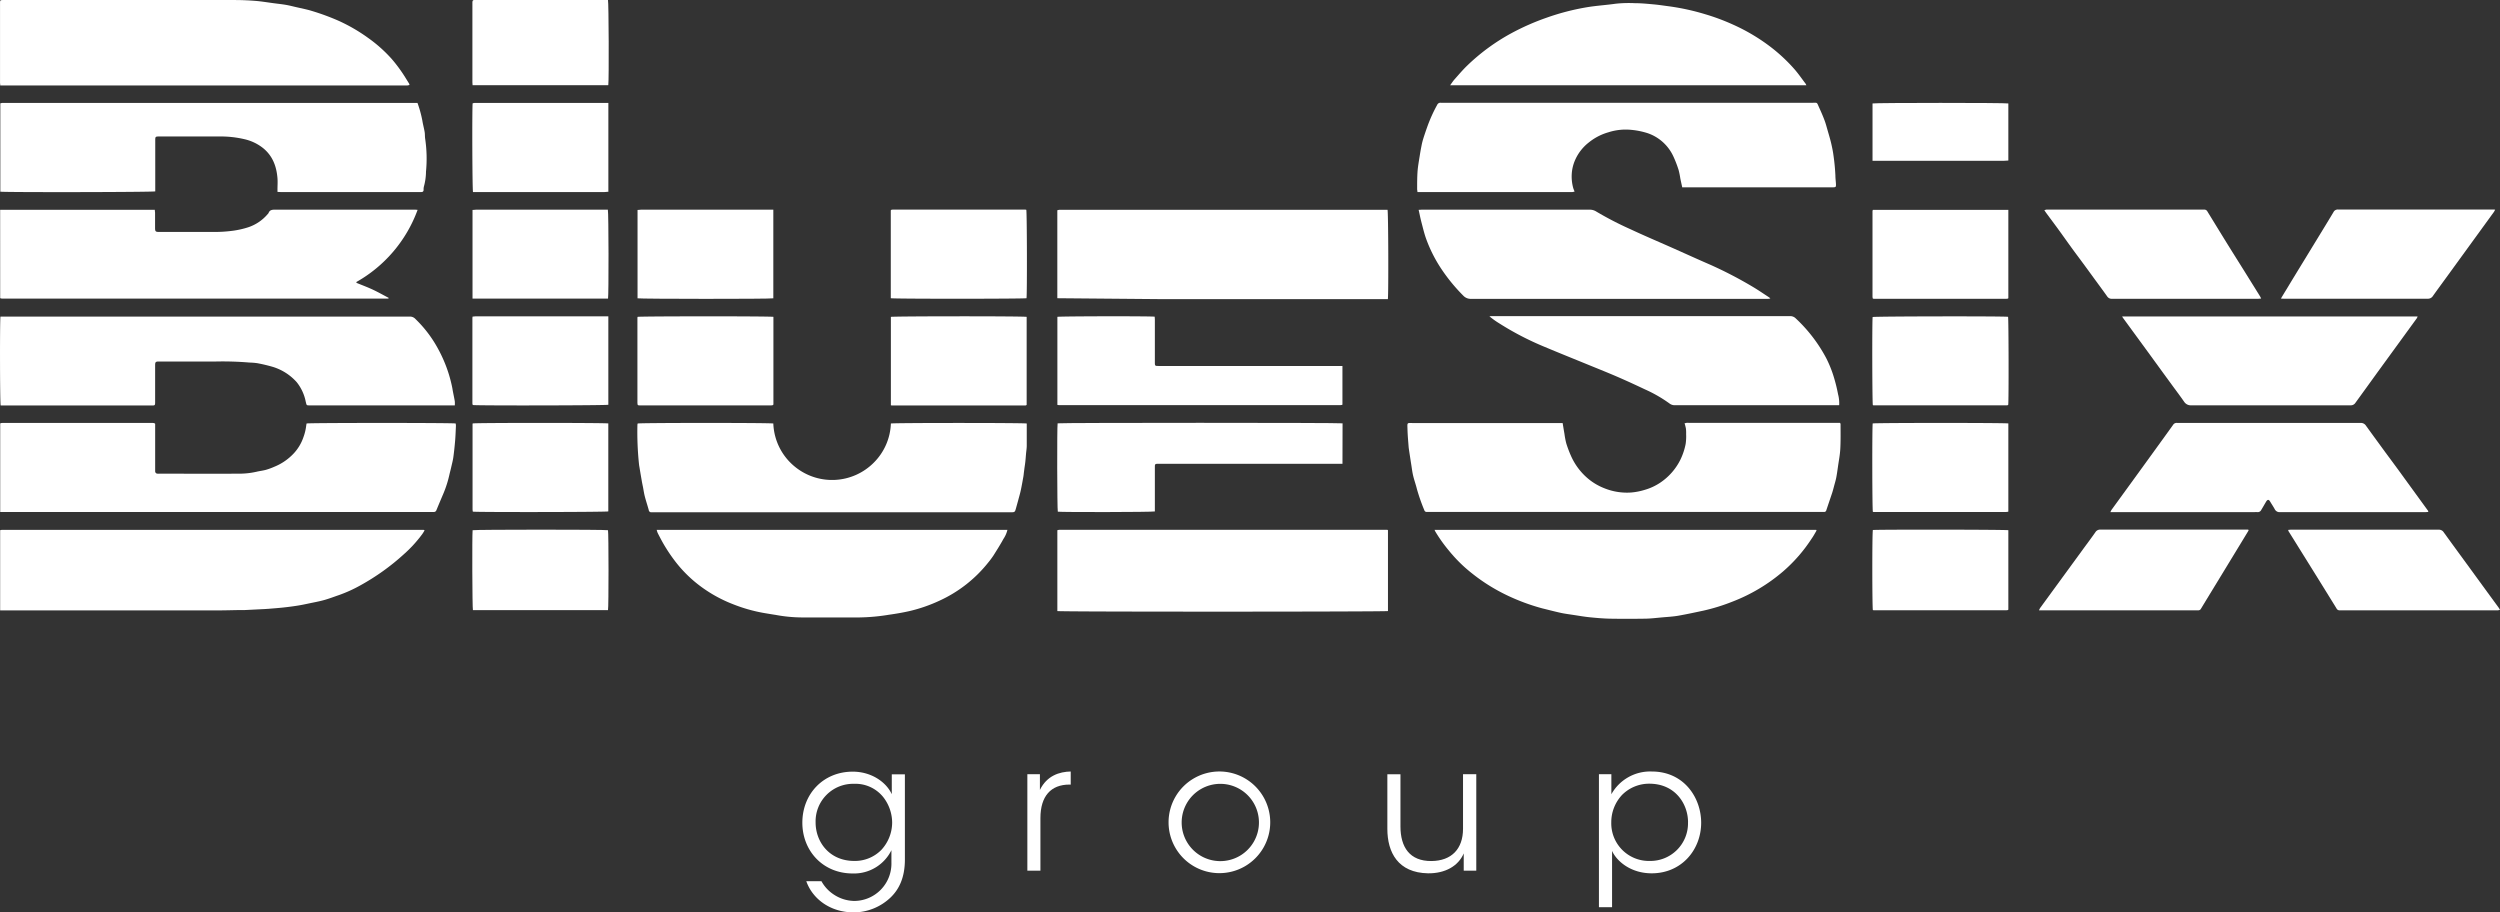 <svg id="Capa_1" data-name="Capa 1" xmlns="http://www.w3.org/2000/svg" xmlns:xlink="http://www.w3.org/1999/xlink" viewBox="0 0 824.3 300.84"><rect x="0" y="0" width="824.3" height="300.84" fill="#333333" stroke="none"/><defs><style>.cls-1{fill:none;}.cls-2{clip-path:url(#clip-path);}.cls-3{fill:#fff;}</style><clipPath id="clip-path" transform="translate(-52.7 -78)"><rect class="cls-1" width="930.86" height="436.86"/></clipPath></defs><title>logo-bluesix</title><g class="cls-2"><path class="cls-3" d="M202.66,211.66H154.82c-1.11,0-1,0-1.3-1.15a14.84,14.84,0,0,0-3-6.51,17.38,17.38,0,0,0-7.76-5,51.43,51.43,0,0,0-5.29-1.26,23.33,23.33,0,0,0-2.53-.2,105,105,0,0,0-11.22-.34H105c-.94,0-1.14.19-1.15,1.13,0,2,0,3.93,0,5.89v6.18c0,1.3,0,1.3-1.29,1.3H52.92c-.25-.79-.3-28.31-.06-29.32.33,0,.7,0,1.06,0q67,0,133.92,0a2.43,2.43,0,0,1,1.84.8,40.11,40.11,0,0,1,7.55,10,45,45,0,0,1,4.62,12.82c.22,1.43.56,2.84.8,4.27a9.59,9.59,0,0,1,0,1.53" transform="translate(-52.7 -78)"/><path class="cls-3" d="M153.77,217.63c.87-.23,48.15-.24,49.17,0a4.28,4.28,0,0,1,.09.74c-.08,1.68-.13,3.37-.27,5s-.34,3.62-.59,5.42c-.17,1.16-.48,2.3-.74,3.45-.17.75-.38,1.5-.55,2.25a36,36,0,0,1-1.86,5.95c-.81,1.92-1.63,3.84-2.42,5.76a.88.88,0,0,1-.93.61H52.77V217.67l.08-.08s0-.06.08-.06a2.87,2.87,0,0,1,.5-.07h49.71a1.76,1.76,0,0,1,.4.06,2.81,2.81,0,0,1,.32.19v14.78c0,.31,0,.61,0,.91a.78.78,0,0,0,.79.78,7.3,7.3,0,0,0,.81,0c8.59,0,17.18.05,25.77,0a25.84,25.84,0,0,0,6.12-.65c1-.24,2-.34,3-.61a20.7,20.7,0,0,0,2.74-1,18,18,0,0,0,6.46-4.42,14.78,14.78,0,0,0,3.19-5.33,16.42,16.42,0,0,0,.93-3.9,5.93,5.93,0,0,1,.13-.66" transform="translate(-52.7 -78)"/><path class="cls-3" d="M52.75,147.18h51c0,.38.07.7.08,1,0,1.66,0,3.31,0,5,0,1.12.19,1.3,1.3,1.3,6.12,0,12.24,0,18.36,0a45.31,45.31,0,0,0,6-.4,28.46,28.46,0,0,0,5.19-1.19,14.29,14.29,0,0,0,6.19-4.19,1.87,1.87,0,0,0,.38-.47c.37-1,1.16-1.1,2.11-1.1q22.83,0,45.65,0c.42,0,.84,0,1.38.07A45,45,0,0,1,170.17,171a2.33,2.33,0,0,1,.11.28c1.81.74,3.65,1.42,5.41,2.25s3.45,1.79,5.17,2.69a1.89,1.89,0,0,1-.09.19s-.05.05-.08.05l-127,0a5.49,5.49,0,0,1-.7-.05c-.06,0-.12-.07-.23-.14Z" transform="translate(-52.7 -78)"/><path class="cls-3" d="M190.35,111.93a38,38,0,0,1,1.61,5.86c.2,1.26.55,2.5.76,3.76.12.72.05,1.49.17,2.22a44.46,44.46,0,0,1,.27,10.81,19.27,19.27,0,0,1-.71,5,3.73,3.73,0,0,0-.08,1c0,.49-.25.75-.75.74H145.55c-.44,0-.87,0-1.36-.06,0-.3,0-.53,0-.75,0-1.25.1-2.51,0-3.75-.31-3.87-1.56-7.29-4.66-9.86a15.31,15.31,0,0,0-6.21-3,34.19,34.19,0,0,0-8.43-.9c-6.49,0-13,0-19.48,0-1.53,0-1.52,0-1.52,1.48V141.1c-.86.27-49.78.34-51.08.1V112.08a3.88,3.88,0,0,1,.63-.14c.3,0,.61,0,.91,0h136Z" transform="translate(-52.7 -78)"/><path class="cls-3" d="M52.78,106.16c0-.39-.07-.65-.07-.91q0-13.08,0-26.17c0-1,0-1.07,1.09-1.07q9.29,0,18.57,0,28.86,0,57.73,0c2.26,0,4.52.1,6.78.28,2,.16,3.94.49,5.91.75,1.4.19,2.81.33,4.2.57,1.13.19,2.23.49,3.35.74l2.85.64c.71.17,1.44.34,2.14.56a77,77,0,0,1,8.87,3.24,56,56,0,0,1,9.86,5.7,46.47,46.47,0,0,1,7.77,6.92,47.53,47.53,0,0,1,3.1,4c.95,1.34,1.78,2.76,2.66,4.15a2,2,0,0,1,.13.46,4,4,0,0,1-.68.15c-.34,0-.68,0-1,0H52.78Z" transform="translate(-52.7 -78)"/><path class="cls-3" d="M567.94,217.51c.21,1.29.4,2.45.6,3.6a26.4,26.4,0,0,0,.59,3.07,36.26,36.26,0,0,0,1.5,4,20.64,20.64,0,0,0,6,7.89,19.28,19.28,0,0,0,5.07,2.92,19.83,19.83,0,0,0,8.82,1.4,21.12,21.12,0,0,0,4.36-.84,18.24,18.24,0,0,0,5.21-2.39,19.58,19.58,0,0,0,6.71-7.67,21.32,21.32,0,0,0,1.7-5.15,17.32,17.32,0,0,0,.15-3.23,12.21,12.21,0,0,0-.07-1.82,16.77,16.77,0,0,0-.44-1.72c.25-.05.47-.12.69-.15s.47,0,.71,0H659.4c.1.21.17.3.17.39,0,2.74.06,5.48-.09,8.21-.1,1.95-.49,3.88-.76,5.81-.18,1.24-.34,2.47-.58,3.69-.19.95-.48,1.89-.73,2.83-.19.71-.37,1.43-.6,2.13-.64,1.94-1.31,3.87-1.95,5.8a.69.69,0,0,1-.67.52l-.91,0H524l-.91,0a.78.78,0,0,1-.76-.57,61.2,61.2,0,0,1-2.45-7c-.35-1.46-.88-2.88-1.23-4.35-.28-1.17-.42-2.37-.61-3.57-.23-1.43-.44-2.86-.66-4.29-.08-.57-.18-1.14-.23-1.71-.14-1.88-.32-3.76-.37-5.65-.06-2.52-.27-2.17,2-2.17h49.14Z" transform="translate(-52.7 -78)"/><path class="cls-3" d="M52.75,279.23V252.89a.84.84,0,0,1,.12-.13l.09,0a4,4,0,0,1,.5-.06H192.27a1.36,1.36,0,0,1,.29.06s0,0,.12.15c-.24.39-.48.82-.77,1.22a42.57,42.57,0,0,1-6.08,6.64,74.94,74.94,0,0,1-14.28,10.22,45.36,45.36,0,0,1-7.06,3.21c-1.65.56-3.28,1.2-5,1.67s-3.21.73-4.82,1.07c-1.29.27-2.57.55-3.87.75-1.56.25-3.14.45-4.71.62s-3.36.3-5,.44c-.33,0-.67.05-1,.06l-6.57.33h-.3c-2.91,0-5.82.12-8.72.12H52.75Z" transform="translate(-52.7 -78)"/><path class="cls-3" d="M607.39,139.86c-.24-1.08-.46-2.06-.66-3.05a25.45,25.45,0,0,0-.56-2.76,37.55,37.55,0,0,0-1.78-4.59,14.51,14.51,0,0,0-8.34-7.52,25.32,25.32,0,0,0-5.43-1.12,18.58,18.58,0,0,0-7.6.8,18.2,18.2,0,0,0-6.43,3.33,15,15,0,0,0-4.47,5.65,13.36,13.36,0,0,0-1.19,4.87,14.27,14.27,0,0,0,.49,4.51c.11.38.28.74.45,1.19a6,6,0,0,1-.7.15,7.3,7.3,0,0,1-.81,0h-50.3c0-.39-.1-.68-.1-1,0-1.85,0-3.72.12-5.57s.45-3.54.72-5.3c.17-1.1.36-2.19.58-3.28a21.16,21.16,0,0,1,.57-2.35c.4-1.28.83-2.55,1.28-3.81a49.15,49.15,0,0,1,3.34-7.44,1.15,1.15,0,0,1,1.24-.68,7.3,7.3,0,0,0,.81,0H650.09c2,0,1.56-.3,2.46,1.67.63,1.37,1.23,2.76,1.76,4.17.43,1.16.73,2.37,1.08,3.56.24.84.49,1.67.72,2.52s.4,1.56.57,2.35.39,1.85.51,2.78a69.21,69.21,0,0,1,.68,7c0,1,.16,2,.19,2.93,0,.77-.1.86-.87.89h-49.8Z" transform="translate(-52.7 -78)"/><path class="cls-3" d="M262.94,217.64c.85-.25,43.82-.26,44.74,0a19.27,19.27,0,0,0,7.5,14.55,19.39,19.39,0,0,0,25.6-1.62,19.18,19.18,0,0,0,5.66-12.93c.9-.24,43.86-.24,44.8,0,0,.3,0,.63,0,1,0,2.1,0,4.19,0,6.29,0,.91-.16,1.81-.24,2.72s-.13,1.68-.22,2.52-.2,1.47-.3,2.2l-.18,1.41c-.05.43-.09.87-.16,1.3-.26,1.42-.5,2.85-.8,4.26-.2,1-.48,2-.74,2.93-.19.75-.4,1.49-.61,2.24s-.34,1.3-.57,1.93a.77.77,0,0,1-.5.41,3.83,3.83,0,0,1-.9.05H267.52a.8.8,0,0,1-.91-.71c-.39-1.46-.88-2.89-1.26-4.35-.27-1-.42-2-.61-3.07-.16-.79-.33-1.57-.46-2.37-.26-1.46-.5-2.92-.74-4.38-.05-.27-.1-.53-.13-.8a101.34,101.34,0,0,1-.54-13.15,2.32,2.32,0,0,1,.07-.38" transform="translate(-52.7 -78)"/><path class="cls-3" d="M401.32,176.33v-29a4.16,4.16,0,0,1,.66-.15c.34,0,.68,0,1,0H510.2c.26.79.35,27.56.11,29.45h-74.9" transform="translate(-52.7 -78)"/><path class="cls-3" d="M401.33,279.52V252.89l.12-.13a.18.18,0,0,1,.1,0,2.76,2.76,0,0,1,.49-.07H509.69a1.75,1.75,0,0,1,.4,0c.07,0,.12.06.25.13v26.66c-.8.24-107.9.28-109,0" transform="translate(-52.7 -78)"/><path class="cls-3" d="M651.66,252.94c-.54.88-1,1.79-1.62,2.65a50.93,50.93,0,0,1-9.42,10.82,57.13,57.13,0,0,1-16.8,10,62.84,62.84,0,0,1-9.38,2.91c-2.8.6-5.6,1.21-8.42,1.7-1.76.3-3.55.39-5.34.55s-3.63.39-5.44.42c-3.92.06-7.85.07-11.76,0-2.26-.05-4.52-.25-6.77-.48-1.74-.18-3.47-.49-5.21-.75-1.36-.21-2.74-.38-4.09-.67-2.07-.45-4.14-1-6.19-1.5a67.87,67.87,0,0,1-9.09-3.16,61.45,61.45,0,0,1-7.91-4.06A60.4,60.4,0,0,1,535.6,265a49.17,49.17,0,0,1-5.16-5.44,49.75,49.75,0,0,1-4.41-6.17c-.1-.16-.17-.34-.35-.69H651.54l.12.29" transform="translate(-52.7 -78)"/><path class="cls-3" d="M269.22,252.7H384.87a9.15,9.15,0,0,1-1.32,3c-1,1.84-2.15,3.65-3.28,5.45a28.64,28.64,0,0,1-1.75,2.35,43.7,43.7,0,0,1-16,12.53,50.57,50.57,0,0,1-9.75,3.41c-2.3.53-4.63.93-7,1.26a65.37,65.37,0,0,1-9.58.88q-6.74,0-13.49,0c-2,0-3.92,0-5.88,0a48.74,48.74,0,0,1-8.36-.83c-1.27-.19-2.54-.41-3.8-.62a51.59,51.59,0,0,1-10.22-2.89,45.5,45.5,0,0,1-11.67-6.62,42.2,42.2,0,0,1-7.7-7.87,53.94,53.94,0,0,1-3.93-6c-.55-1-1.07-2-1.58-3a6.1,6.1,0,0,1-.32-1" transform="translate(-52.7 -78)"/><path class="cls-3" d="M853.33,246.81c-.39,0-.72.05-1.05.05q-23.89,0-47.79,0a1.76,1.76,0,0,1-1.78-1c-.45-.83-1-1.63-1.47-2.43s-.88-.84-1.42.08-1,1.74-1.54,2.62a1.26,1.26,0,0,1-1.32.72,7.3,7.3,0,0,0-.81,0H748.54a7.11,7.11,0,0,1,.37-.74l7.15-9.84q3.9-5.37,7.79-10.75,2.68-3.69,5.34-7.4a1.37,1.37,0,0,1,1.37-.67h.4q30,0,60,0a2,2,0,0,1,1.86.92c2.16,3,4.36,6,6.55,9,2,2.7,4,5.39,5.94,8.09l8,11c0,.05,0,.13.05.37" transform="translate(-52.7 -78)"/><path class="cls-3" d="M520.4,147.19c.54,0,.9-.06,1.26-.06q27.6,0,55.2,0a4,4,0,0,1,2.18.63,110.7,110.7,0,0,0,11.3,5.84c4.26,2,8.62,3.85,12.94,5.76s8.88,4,13.33,5.93a133.23,133.23,0,0,1,14.08,7.32c1.82,1.08,3.57,2.3,5.35,3.45a3.55,3.55,0,0,1,.38.36,6,6,0,0,1-.76.12c-.57,0-1.15,0-1.72,0q-48.09,0-96.18,0a3.34,3.34,0,0,1-2.59-1.06,58.25,58.25,0,0,1-7-8.47,46.37,46.37,0,0,1-5.23-10.23c-.66-1.82-1.09-3.72-1.59-5.6-.33-1.26-.57-2.55-.9-4" transform="translate(-52.7 -78)"/><path class="cls-3" d="M659.1,211.61c-.44,0-.8,0-1.16,0H605a2.85,2.85,0,0,1-1.87-.6,45,45,0,0,0-8-4.6c-2.94-1.39-5.9-2.76-8.89-4.06s-6.16-2.57-9.25-3.83c-5-2.05-10-4.05-15-6.15a96.48,96.48,0,0,1-15-7.78,26.25,26.25,0,0,1-3.2-2.3c.22,0,.44-.06.66-.06q49.21,0,98.43,0a2.55,2.55,0,0,1,1.9.74,49.68,49.68,0,0,1,10,13,37.74,37.74,0,0,1,2.59,6.43,50.85,50.85,0,0,1,1.37,5.57,11.6,11.6,0,0,1,.38,3.55" transform="translate(-52.7 -78)"/><path class="cls-3" d="M648.3,106.11H530.84c.5-.68.89-1.3,1.36-1.84,1.37-1.54,2.7-3.12,4.17-4.55A67,67,0,0,1,550.94,89a79.86,79.86,0,0,1,11.75-5.18,79,79,0,0,1,13.53-3.48c3.06-.49,6.18-.68,9.25-1.12a41.06,41.06,0,0,1,6.27-.17c2,0,4.11.2,6.16.39,1.78.16,3.55.44,5.33.67a76.3,76.3,0,0,1,11.57,2.54,71.19,71.19,0,0,1,9.4,3.5A62.66,62.66,0,0,1,635.88,93a54.62,54.62,0,0,1,8.48,7.81c1.33,1.52,2.47,3.2,3.7,4.81.07.11.11.23.24.5" transform="translate(-52.7 -78)"/><path class="cls-3" d="M752.4,182.35h97.43a3.26,3.26,0,0,1-.23.55l-13.1,18q-3.6,5-7.18,9.93a1.79,1.79,0,0,1-1.62.81c-5.17,0-10.35,0-15.52,0q-18.46,0-36.94,0a2.6,2.6,0,0,1-2.38-1.17c-1.39-2-2.82-3.88-4.23-5.82q-3.58-4.9-7.16-9.83l-5.5-7.52-3.29-4.5a3.82,3.82,0,0,1-.28-.5" transform="translate(-52.7 -78)"/><path class="cls-3" d="M495.34,230.92H435.17c-1.87,0-1.68-.09-1.69,1.71v14c-.88.24-30.92.28-32,.08-.22-.69-.28-28-.06-29.13.86-.22,93-.22,93.95,0Z" transform="translate(-52.7 -78)"/><path class="cls-3" d="M401.34,211.57v-29.1c.81-.21,30.78-.26,32.09-.05,0,.33.05.68.05,1,0,4.63,0,9.26,0,13.9,0,1.34,0,1.35,1.34,1.35h60.51v12.71a.84.84,0,0,1-.12.13.18.18,0,0,1-.09,0,2.74,2.74,0,0,1-.5.07H401.88a4.68,4.68,0,0,1-.54-.08" transform="translate(-52.7 -78)"/><path class="cls-3" d="M798.24,176.45c-.43,0-.76.07-1.08.07q-24,0-48.1,0a1.77,1.77,0,0,1-1.6-.82c-1.37-1.93-2.78-3.83-4.17-5.73-2-2.75-4-5.49-6.06-8.25s-3.79-5.25-5.69-7.87c-1.39-1.91-2.81-3.8-4.21-5.7l-.58-.84c.29-.08.49-.17.69-.2a5.63,5.63,0,0,1,.71,0h50.64c.2,0,.41,0,.61,0a1.16,1.16,0,0,1,1.15.66c2.4,3.91,4.79,7.82,7.21,11.72,2.19,3.52,4.4,7,6.6,10.56q1.77,2.83,3.53,5.67a7.06,7.06,0,0,1,.35.72" transform="translate(-52.7 -78)"/><path class="cls-3" d="M804.75,176.47c1-1.72,2-3.28,2.91-4.83,1.82-3,3.66-6,5.49-9q1.68-2.76,3.37-5.52c1.86-3.05,3.73-6.09,5.56-9.15a1.58,1.58,0,0,1,1.53-.89q25.36,0,50.72,0c.3,0,.6,0,1.07.05a6,6,0,0,1-.4.75l-6.43,8.85-9.52,13.11c-1.39,1.92-2.8,3.81-4.16,5.74a1.92,1.92,0,0,1-1.76.91q-23.64,0-47.27,0c-.3,0-.59,0-1.11-.05" transform="translate(-52.7 -78)"/><path class="cls-3" d="M807.12,252.72c.32,0,.61-.07.89-.07q24.39,0,48.79,0a1.85,1.85,0,0,1,1.66.88c2.83,3.92,5.69,7.81,8.53,11.71l5.67,7.78,3.94,5.39c.13.18.23.39.4.67a5.83,5.83,0,0,1-.73.16c-.27,0-.54,0-.81,0H825c-.27,0-.54,0-.81,0a1.12,1.12,0,0,1-1.12-.67q-6.22-10.08-12.5-20.13c-1.1-1.78-2.21-3.55-3.32-5.33a1.77,1.77,0,0,1-.08-.38" transform="translate(-52.7 -78)"/><path class="cls-3" d="M794.11,252.9l-1.93,3.18-7.74,12.71c-2,3.28-4,6.56-6,9.85a1,1,0,0,1-1.06.59c-.23,0-.47,0-.71,0H725a6.05,6.05,0,0,1,.37-.76l14-19.18c1.41-1.94,2.86-3.85,4.23-5.82a1.79,1.79,0,0,1,1.68-.84c6.12,0,12.24,0,18.36,0H794l.1.25" transform="translate(-52.7 -78)"/><path class="cls-3" d="M670.19,147.19h44.7v29.12l-.08.08s0,.05-.08.06a4.29,4.29,0,0,1-.5.07H670.62a1.8,1.8,0,0,1-.36-.06.91.91,0,0,1-.1-.1s0,0,0-.08a4.07,4.07,0,0,1-.06-.6q0-14.05,0-28.09a1.55,1.55,0,0,1,.13-.39" transform="translate(-52.7 -78)"/><path class="cls-3" d="M670.17,217.62c.83-.22,43.74-.23,44.72,0v29c0,.07-.06.1-.09.12a.15.15,0,0,1-.09,0,5.35,5.35,0,0,1-.7.08l-43.51,0a1,1,0,0,1-.28-.08c-.22-.73-.26-28.11-.05-29.13" transform="translate(-52.7 -78)"/><path class="cls-3" d="M670.21,211.53c-.2-.71-.26-27.85-.06-29,.71-.24,43.45-.31,44.65-.07.19.69.25,27.89.05,29l-.07.07s0,.05-.08.05a1,1,0,0,1-.29.07H670.89a4.21,4.21,0,0,1-.5,0,.76.76,0,0,1-.18-.09" transform="translate(-52.7 -78)"/><path class="cls-3" d="M346.44,211.6V182.48c.78-.23,43.66-.27,44.77,0v29l-.12.11-.08.05a1.07,1.07,0,0,1-.3.06H347.09c-.17,0-.34,0-.65-.06" transform="translate(-52.7 -78)"/><path class="cls-3" d="M346.41,176.36v-29a.71.71,0,0,1,.11-.12.24.24,0,0,1,.08-.06,4,4,0,0,1,.5-.07h43.61a2.32,2.32,0,0,1,.38.07c.23.72.29,28,.07,29.15-.77.22-43.69.24-44.75,0" transform="translate(-52.7 -78)"/><path class="cls-3" d="M307.71,182.44v28.94a1.14,1.14,0,0,1-.14.15s-.05.06-.07.06a3,3,0,0,1-.5.07H263.47a1.79,1.79,0,0,1-.37-.06l-.1-.09s-.05-.05-.06-.08a5.53,5.53,0,0,1-.07-.7q0-14,0-28a.8.8,0,0,1,.09-.26c.81-.21,43.58-.24,44.74,0" transform="translate(-52.7 -78)"/><path class="cls-3" d="M253.28,182.29v29.17c-.77.24-43.37.31-44.63.09a.46.46,0,0,1-.07-.07.1.1,0,0,1-.05-.08,1.87,1.87,0,0,1-.07-.4q0-14,0-28.1a4,4,0,0,1,.07-.52c.38,0,.77-.08,1.15-.08h43.6Z" transform="translate(-52.7 -78)"/><path class="cls-3" d="M307.68,147.12v29.24c-1.05.26-44,.22-44.77,0V147.23c.43,0,.85-.1,1.27-.1h43.5Z" transform="translate(-52.7 -78)"/><path class="cls-3" d="M253.29,111.93v29.3c-.44,0-.86.09-1.28.09H208.66c-.24-.84-.32-27.62-.12-29.25a5.51,5.51,0,0,1,.64-.14c.26,0,.54,0,.81,0h43.3Z" transform="translate(-52.7 -78)"/><path class="cls-3" d="M208.56,217.62c.89-.24,43.85-.23,44.71,0v29c-.81.24-43.46.29-44.63.08l-.07-.07s0,0,0-.08a5.67,5.67,0,0,1-.06-.71q0-14,0-28a.92.92,0,0,1,.09-.28" transform="translate(-52.7 -78)"/><path class="cls-3" d="M208.5,176.45V147.23c.43,0,.85-.1,1.27-.1h43.35c.27.87.3,28.29.06,29.33Z" transform="translate(-52.7 -78)"/><path class="cls-3" d="M253.23,106.09H208.52c0-.36-.06-.65-.06-.94q0-13,0-26v-.41c.05-.63.14-.72.81-.77.2,0,.4,0,.61,0H252c.4,0,.79,0,1.16,0,.25.79.35,26.45.11,28" transform="translate(-52.7 -78)"/><path class="cls-3" d="M670.18,252.76c1.23-.2,43.9-.15,44.71.06V279a.37.37,0,0,1-.09.09.24.24,0,0,1-.08.06,4.09,4.09,0,0,1-.6.07H670.49a1.38,1.38,0,0,1-.27-.08c-.22-.73-.26-25.27,0-26.37" transform="translate(-52.7 -78)"/><path class="cls-3" d="M208.53,252.82c.89-.23,43.7-.25,44.64,0,.22.77.24,25.38,0,26.36H208.63c-.21-.76-.29-24.62-.1-26.33" transform="translate(-52.7 -78)"/><path class="cls-3" d="M670.11,131V112.11c.91-.24,43.85-.25,44.78,0v18.82c-.47,0-.93.08-1.38.08h-43.4Z" transform="translate(-52.7 -78)"/><path class="cls-3" d="M351.06,361.4c0,6-1.95,9.87-4.73,12.53a17.74,17.74,0,0,1-12.06,4.91c-7.92,0-13.71-4.55-15.72-10.29h5a12.26,12.26,0,0,0,3.78,4.2,12.61,12.61,0,0,0,7,2.31,12.32,12.32,0,0,0,12.29-12.66v-4.07A13.74,13.74,0,0,1,333.86,366c-9.93,0-16.61-7.56-16.61-16.73,0-9.51,6.91-16.84,16.61-16.84,6.26,0,11.11,3.54,12.88,7.44v-6.56h4.32Zm-29.44-12.24c0,6.45,4.55,12.71,12.77,12.71a12.21,12.21,0,0,0,8.92-3.66,13.34,13.34,0,0,0,3.55-9,13.77,13.77,0,0,0-2.89-8.33,11.75,11.75,0,0,0-9.7-4.44,12.38,12.38,0,0,0-12.65,12.65Z" transform="translate(-52.7 -78)"/><path class="cls-3" d="M391.44,333.26h4.14v5.2c2.3-4.72,6.44-6,10.16-6.08v4.31h-.41c-6.15,0-9.58,3.84-9.58,11.05v17.33h-4.31Z" transform="translate(-52.7 -78)"/><path class="cls-3" d="M438,349.11a16.76,16.76,0,1,1,0,.05Zm4.32.11a12.74,12.74,0,1,0,0-.06Z" transform="translate(-52.7 -78)"/><path class="cls-3" d="M539.46,365.07h-4.14v-5.68c-1.77,4.14-6.09,6.62-11.76,6.56-9.93-.18-13.42-6.91-13.42-14.66v-18h4.32v17.2c0,6.86,3.07,11.47,10.22,11.41,6.62-.06,10.41-4,10.41-10.64v-18h4.37Z" transform="translate(-52.7 -78)"/><path class="cls-3" d="M579.9,333.26H584v6.62a14.62,14.62,0,0,1,13.3-7.5c10.7,0,16.31,8.69,16.31,16.9,0,8.87-6.44,16.67-16.31,16.67-7,0-11.59-4.08-13.07-7.39v18.56H579.9Zm29.38,15.85c0-6-4.2-12.71-12.77-12.71a12.58,12.58,0,0,0-9,3.72,13.17,13.17,0,0,0-3.54,9.1,12.4,12.4,0,0,0,12.65,12.65,12.42,12.42,0,0,0,12.65-12.71Z" transform="translate(-52.7 -78)"/></g></svg>